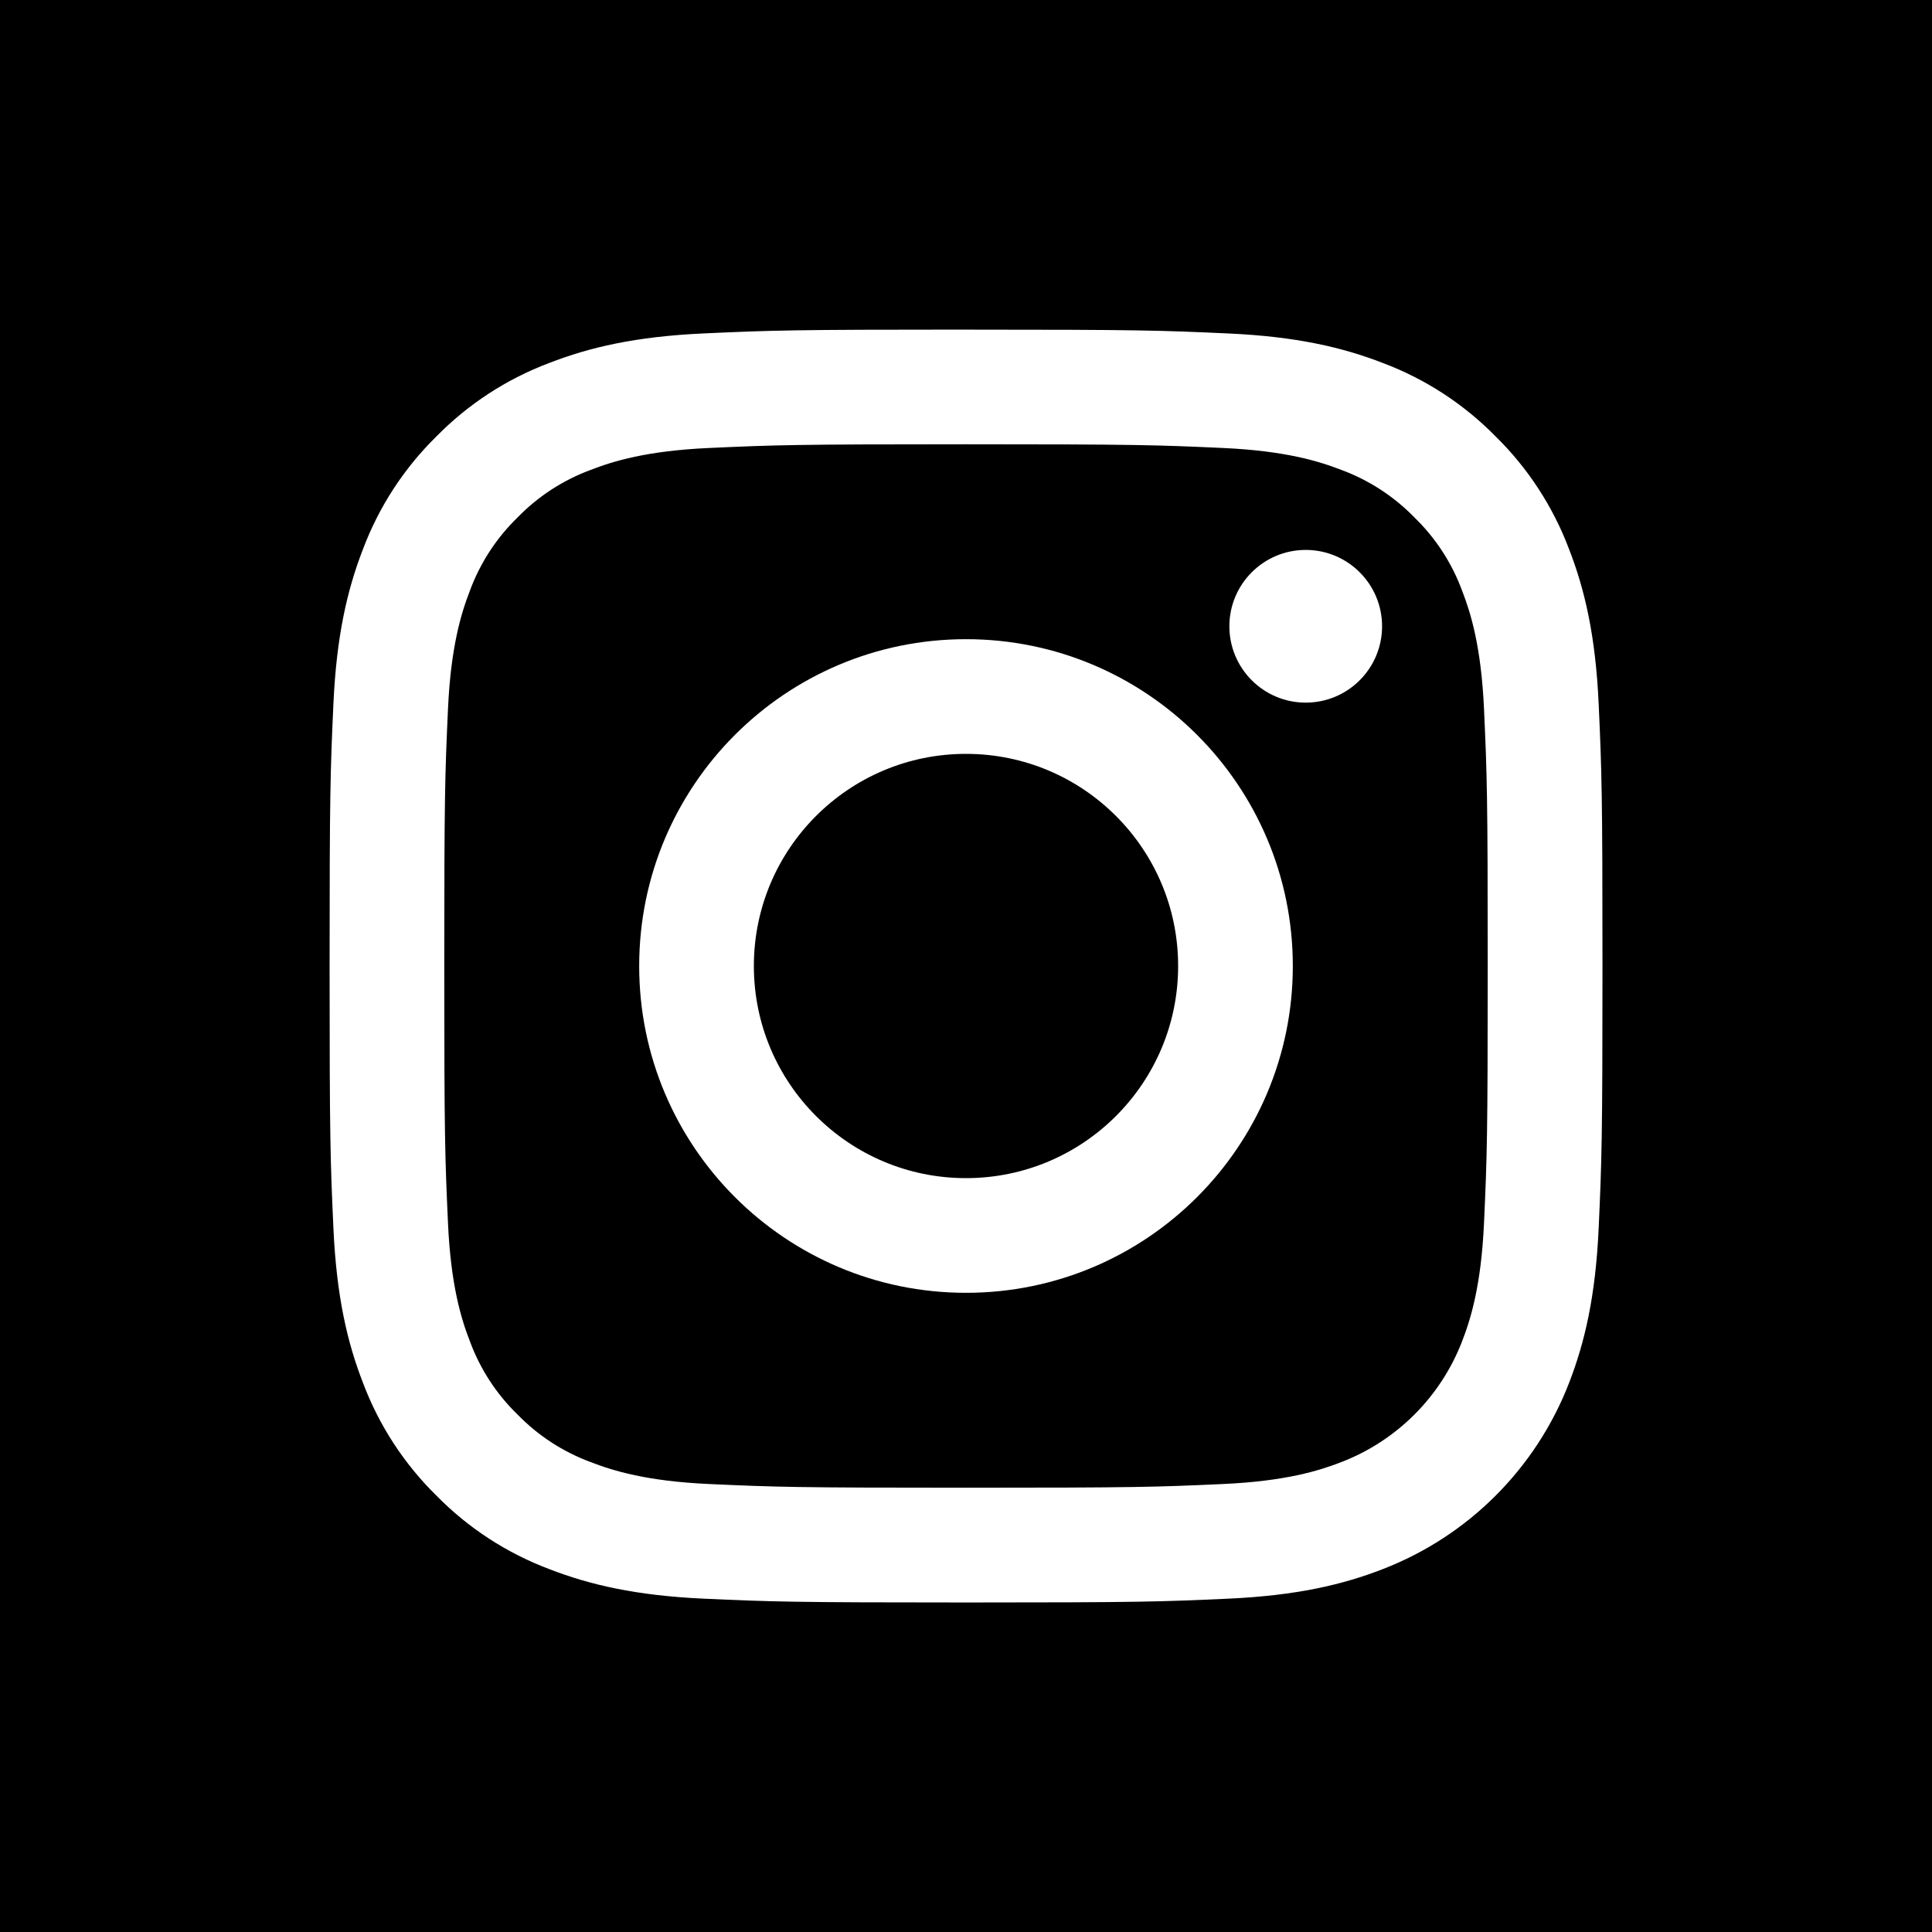 <?xml version="1.0" encoding="UTF-8"?><svg id="_背景" xmlns="http://www.w3.org/2000/svg" viewBox="0 0 500 500"><defs><style>.cls-1{fill:#fff;}</style></defs><rect width="500" height="500"/><path class="cls-1" d="M250,114.98c43.98,0,49.19.17,66.55.96,16.06.73,24.78,3.42,30.58,5.67,7.15,2.64,13.62,6.85,18.94,12.32,5.47,5.31,9.68,11.78,12.32,18.94,2.26,5.8,4.94,14.52,5.67,30.58.79,17.37.96,22.58.96,66.55s-.17,49.19-.96,66.55c-.73,16.06-3.42,24.78-5.67,30.58-5.54,14.36-16.89,25.72-31.26,31.26-5.8,2.26-14.52,4.94-30.58,5.67-17.36.79-22.57.96-66.55.96s-49.19-.17-66.55-.96c-16.06-.73-24.78-3.42-30.58-5.67-7.15-2.64-13.62-6.85-18.94-12.32-5.47-5.31-9.68-11.78-12.32-18.94-2.26-5.8-4.94-14.52-5.67-30.58-.79-17.37-.96-22.58-.96-66.55s.17-49.19.96-66.55c.73-16.06,3.42-24.78,5.67-30.58,2.64-7.15,6.85-13.63,12.32-18.94,5.31-5.47,11.78-9.68,18.94-12.32,5.8-2.26,14.52-4.94,30.58-5.67,17.37-.79,22.58-.96,66.55-.96M250,85.3c-44.73,0-50.34.19-67.91.99-17.53.8-29.5,3.58-39.98,7.66-10.99,4.14-20.94,10.62-29.17,19-8.38,8.23-14.86,18.18-19,29.17-4.07,10.48-6.85,22.45-7.65,39.98-.8,17.56-.99,23.18-.99,67.91s.19,50.34.99,67.91c.8,17.53,3.58,29.5,7.66,39.98,4.14,10.99,10.62,20.94,19,29.17,8.23,8.38,18.18,14.86,29.17,19,10.48,4.07,22.45,6.86,39.98,7.66,17.57.8,23.18.99,67.91.99s50.34-.19,67.91-.99c17.53-.8,29.5-3.58,39.98-7.66,22.12-8.56,39.61-26.05,48.17-48.17,4.07-10.48,6.86-22.45,7.66-39.98.8-17.57.99-23.18.99-67.91s-.19-50.34-.99-67.91c-.8-17.53-3.58-29.5-7.66-39.98-4.14-10.99-10.62-20.94-19-29.17-8.23-8.38-18.18-14.86-29.17-19-10.48-4.07-22.45-6.85-39.98-7.65-17.56-.8-23.18-.99-67.91-.99h0Z"/><path class="cls-1" d="M250,165.42c-46.71,0-84.58,37.87-84.58,84.58s37.87,84.58,84.58,84.58,84.58-37.87,84.58-84.58h0c0-46.71-37.87-84.58-84.58-84.58ZM250,304.9c-30.32,0-54.9-24.58-54.9-54.9,0-30.32,24.58-54.9,54.9-54.9,30.32,0,54.9,24.58,54.9,54.9,0,30.32-24.58,54.9-54.9,54.9Z"/><circle class="cls-1" cx="337.92" cy="162.08" r="19.76"/></svg>
